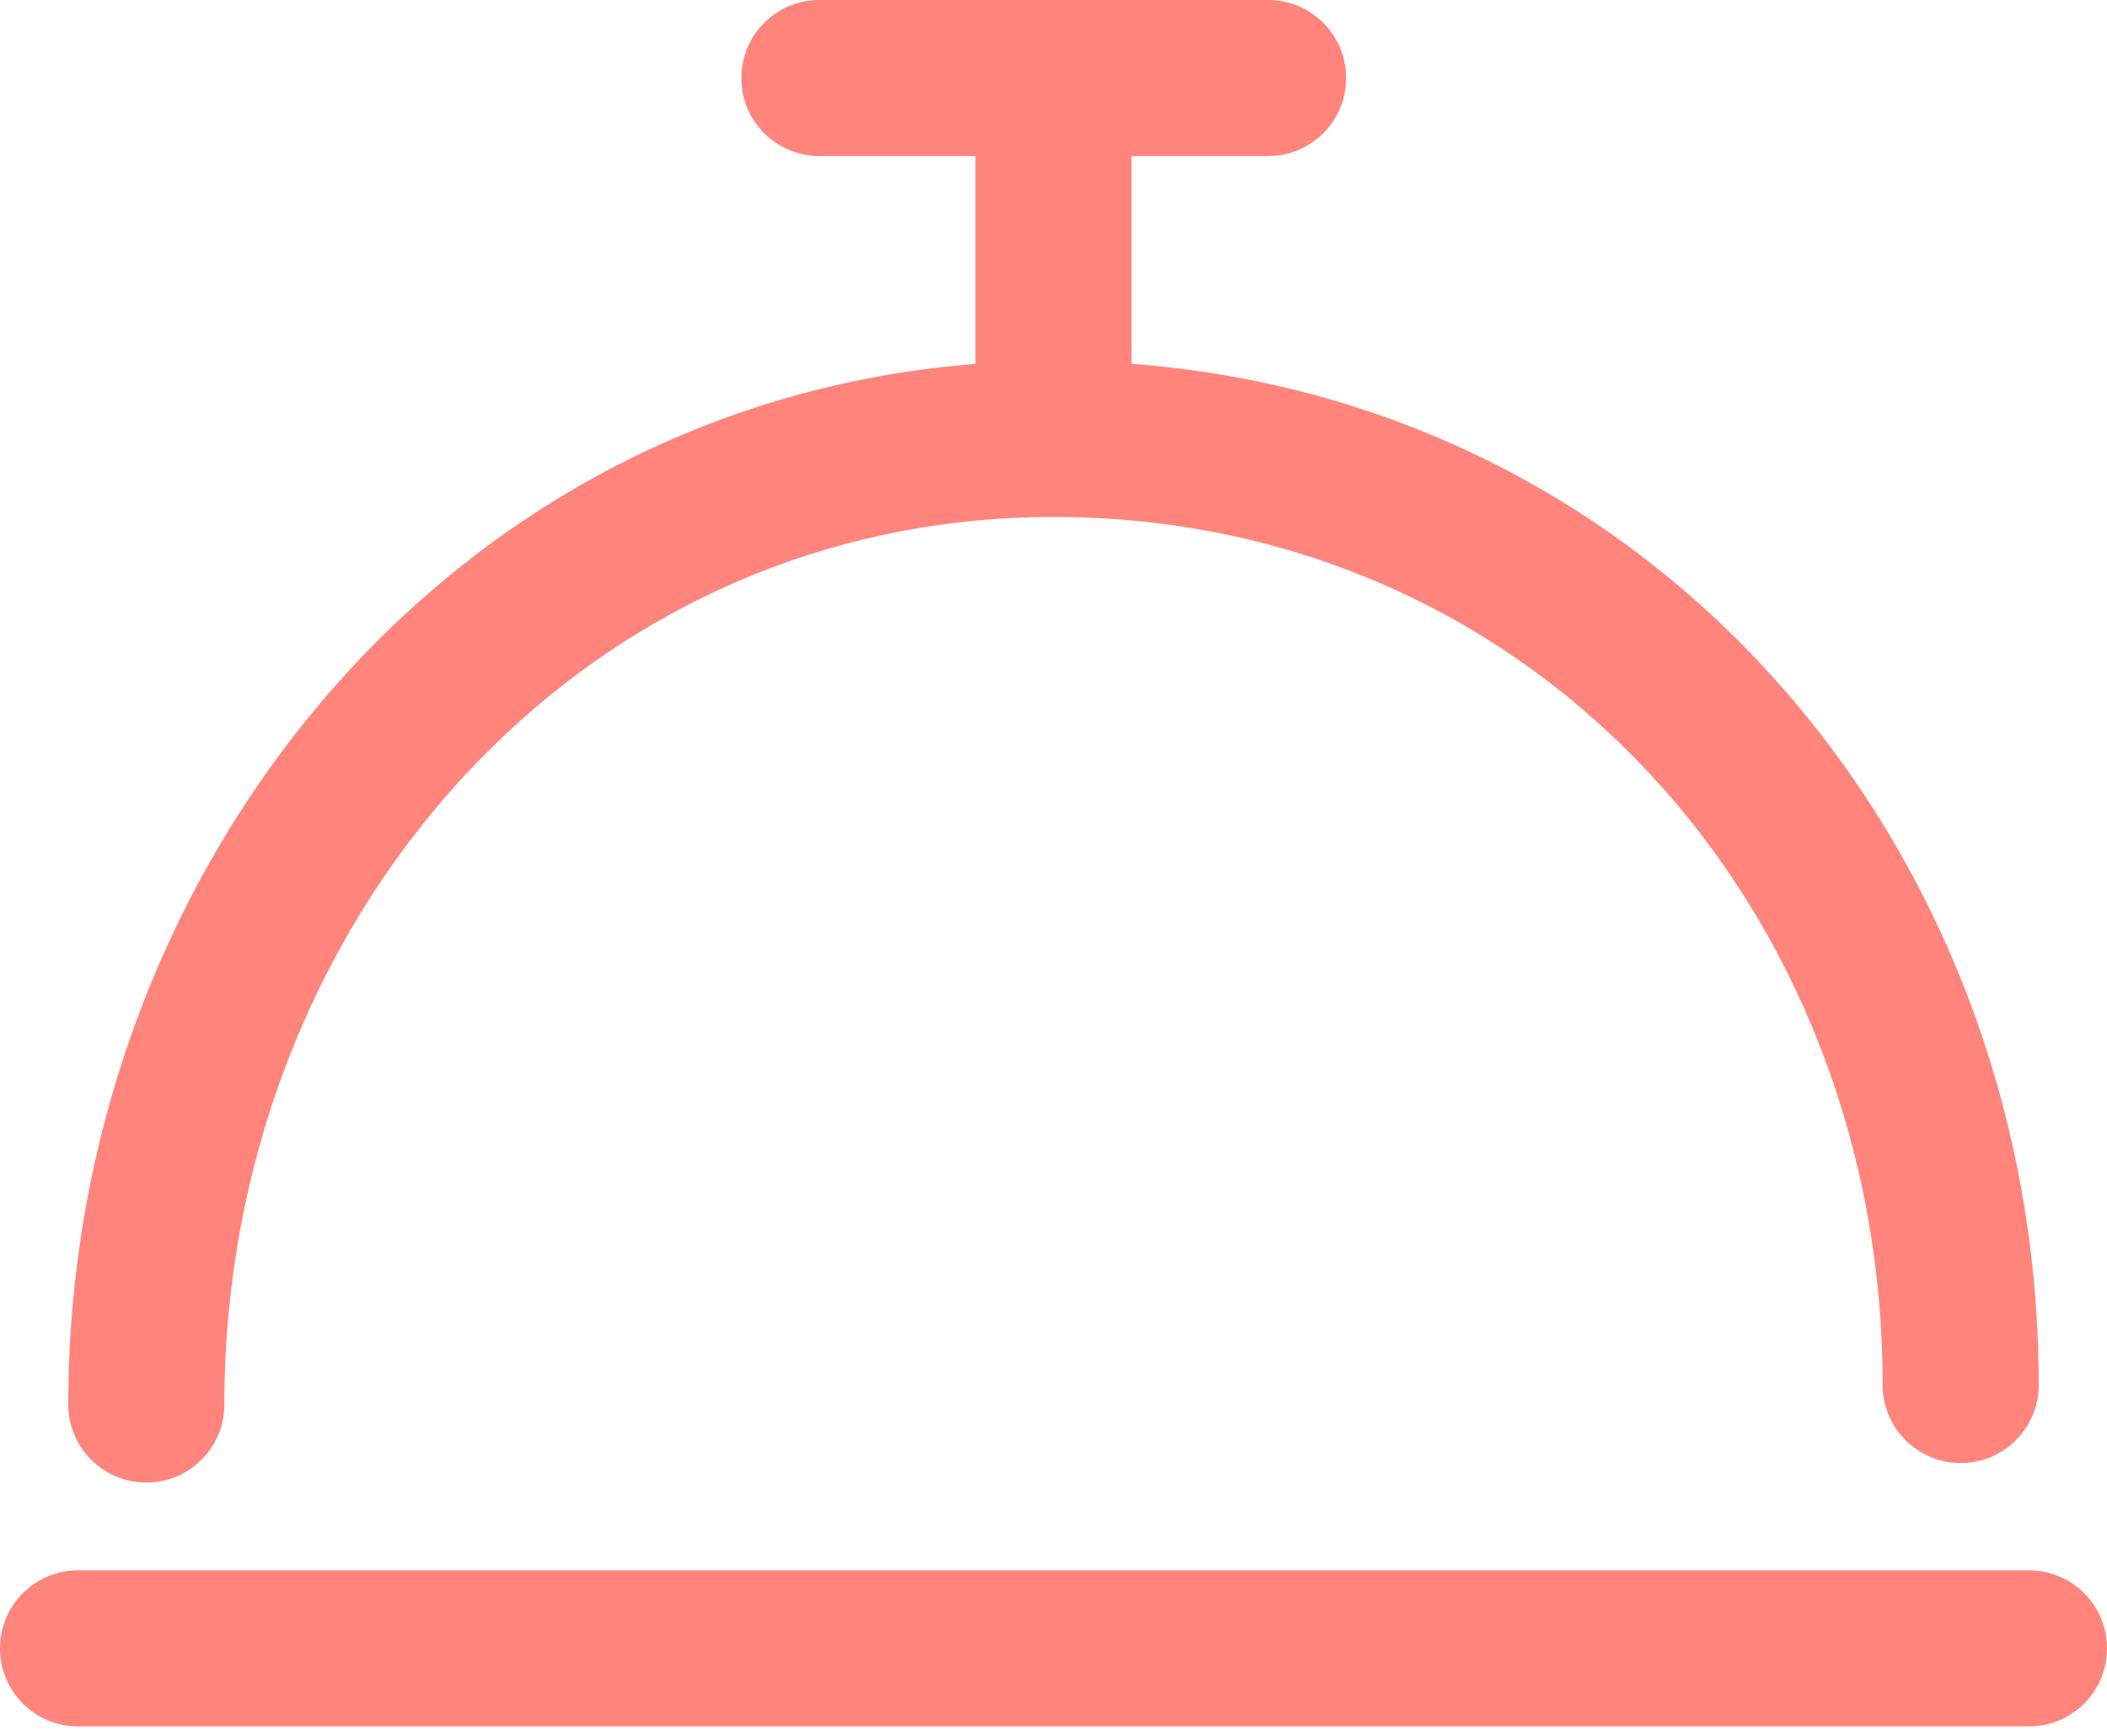 <svg width="108" height="89" viewBox="0 0 108 89" fill="none" xmlns="http://www.w3.org/2000/svg">
  <path fill-rule="evenodd" clip-rule="evenodd"
    d="M42 0C39.791 0 38 1.791 38 4C38 6.209 39.791 8 42 8H50V18.656C22.573 20.808 3.5 44.949 3.5 72C3.5 74.209 5.291 76 7.5 76C9.709 76 11.5 74.209 11.5 72C11.5 47.347 29.554 26.5 54 26.5C78.546 26.5 96.5 46.456 96.5 71C96.5 73.209 98.291 75 100.5 75C102.709 75 104.5 73.209 104.5 71C104.5 43.849 85.341 20.716 58 18.65V8H65C67.209 8 69 6.209 69 4C69 1.791 67.209 0 65 0H42ZM0 84.5C0 82.291 1.791 80.5 4 80.5H104C106.209 80.5 108 82.291 108 84.5C108 86.709 106.209 88.5 104 88.5H4C1.791 88.5 0 86.709 0 84.5Z"
    fill="#FF847B" />
</svg>
